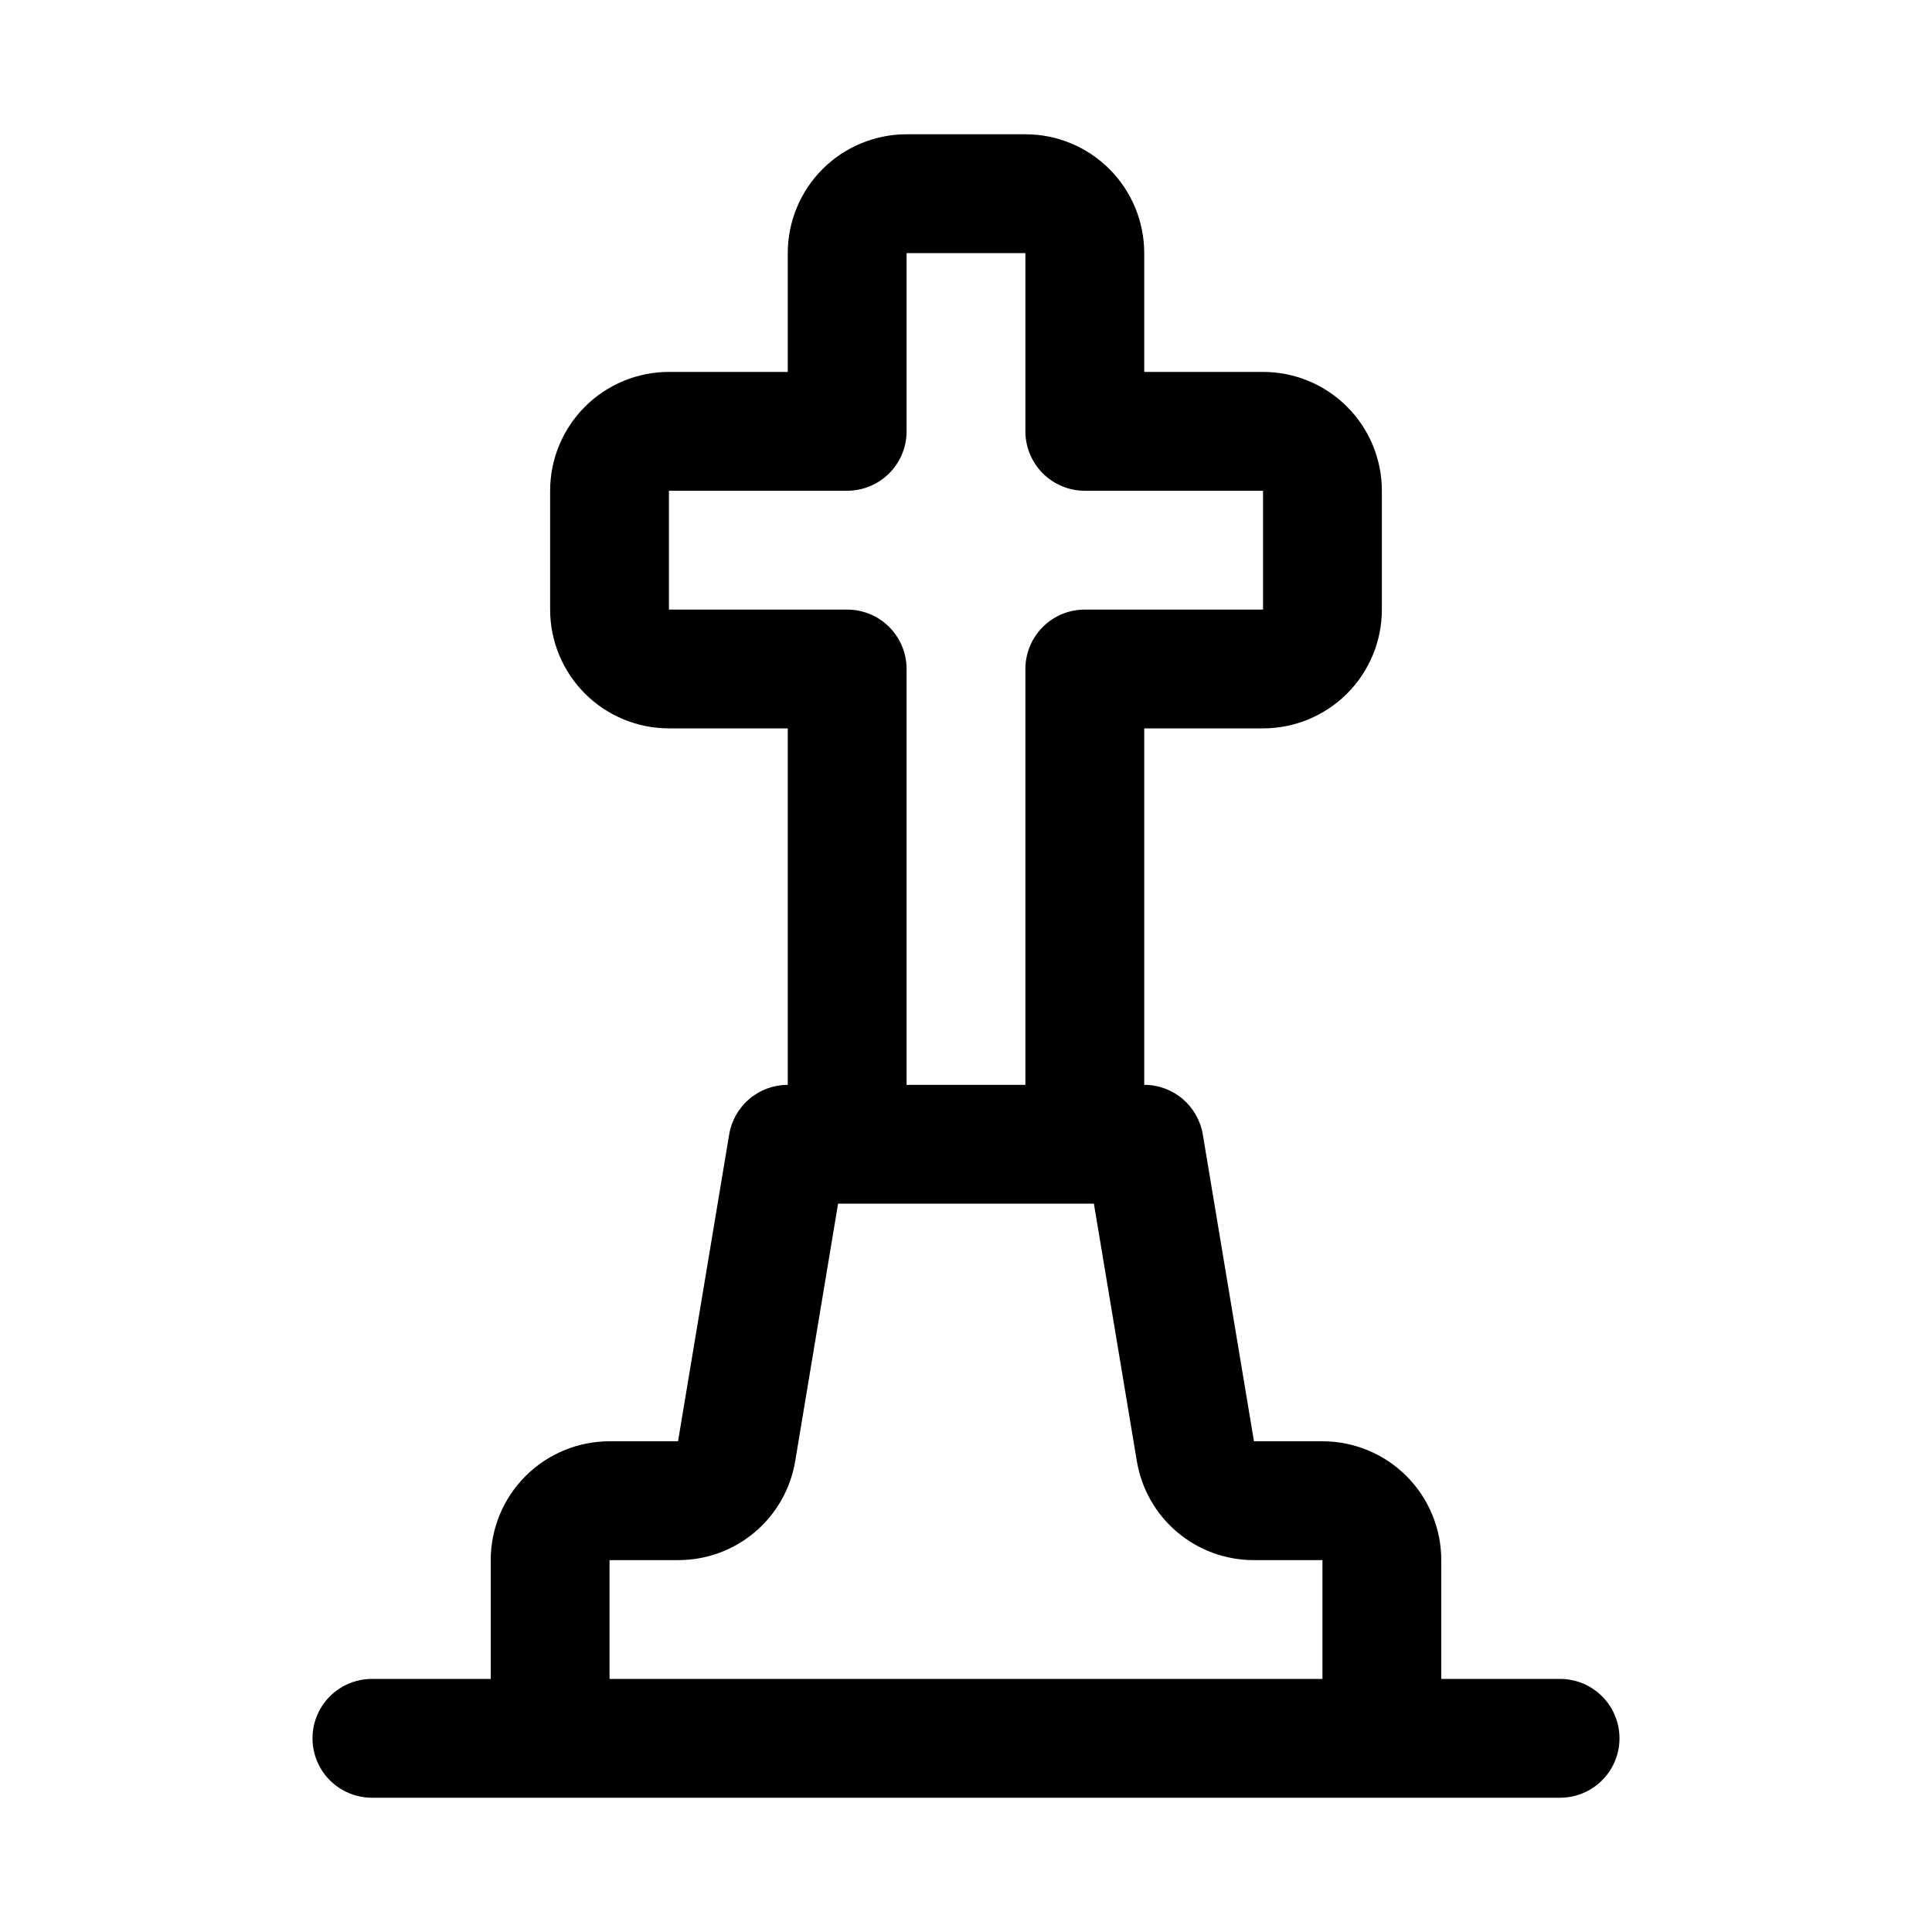<?xml version="1.0" encoding="UTF-8"?>
<!-- Uploaded to: SVG Repo, www.svgrepo.com, Generator: SVG Repo Mixer Tools -->
<svg fill="#000000" width="800px" height="800px" version="1.1" viewBox="144 144 512 512" xmlns="http://www.w3.org/2000/svg">
 <path d="m557.44 588.93h-31.488v-31.488c0-8.352-3.316-16.359-9.223-22.266-5.902-5.902-13.914-9.223-22.266-9.223h-18.152l-13.555-81.301c-0.609-3.676-2.508-7.016-5.348-9.426-2.844-2.41-6.449-3.734-10.176-3.734v-94.465h31.488c8.352 0 16.359-3.32 22.266-9.223 5.906-5.906 9.223-13.914 9.223-22.266v-31.488c0-8.352-3.316-16.359-9.223-22.266s-13.914-9.223-22.266-9.223h-31.488v-31.488c0-8.352-3.316-16.359-9.223-22.266s-13.914-9.223-22.266-9.223h-31.488c-8.352 0-16.359 3.316-22.266 9.223s-9.223 13.914-9.223 22.266v31.488h-31.488c-8.352 0-16.359 3.316-22.266 9.223-5.902 5.906-9.223 13.914-9.223 22.266v31.488c0 8.352 3.32 16.359 9.223 22.266 5.906 5.902 13.914 9.223 22.266 9.223h31.488v94.465c-3.723 0-7.328 1.32-10.168 3.727-2.844 2.406-4.742 5.746-5.356 9.418l-13.555 81.316h-18.152c-8.352 0-16.359 3.32-22.266 9.223-5.906 5.906-9.223 13.914-9.223 22.266v31.488h-31.488c-5.625 0-10.824 3.004-13.637 7.875-2.812 4.871-2.812 10.871 0 15.742 2.812 4.871 8.012 7.871 13.637 7.871h314.88c5.625 0 10.824-3 13.637-7.871 2.812-4.871 2.812-10.871 0-15.742-2.812-4.871-8.012-7.875-13.637-7.875zm-81.129-62.977m-107.8-220.41h-47.234v-31.488h47.234c4.176 0 8.18-1.66 11.133-4.613s4.609-6.957 4.609-11.133v-47.23h31.488v47.23c0 4.176 1.66 8.18 4.613 11.133 2.949 2.953 6.957 4.613 11.133 4.613h47.23v31.488h-47.23c-4.176 0-8.184 1.656-11.133 4.609-2.953 2.953-4.613 6.957-4.613 11.133v110.21l-31.488 0.004v-110.21c0-4.176-1.656-8.18-4.609-11.133s-6.957-4.609-11.133-4.609zm-62.977 283.39v-31.488h18.152c7.461 0.023 14.684-2.609 20.375-7.434 5.695-4.82 9.48-11.512 10.688-18.875l11.352-68.152h67.793l11.367 68.156v-0.004c1.207 7.359 4.992 14.051 10.68 18.871 5.691 4.82 12.91 7.457 20.367 7.438h18.152v31.488z"/>
</svg>